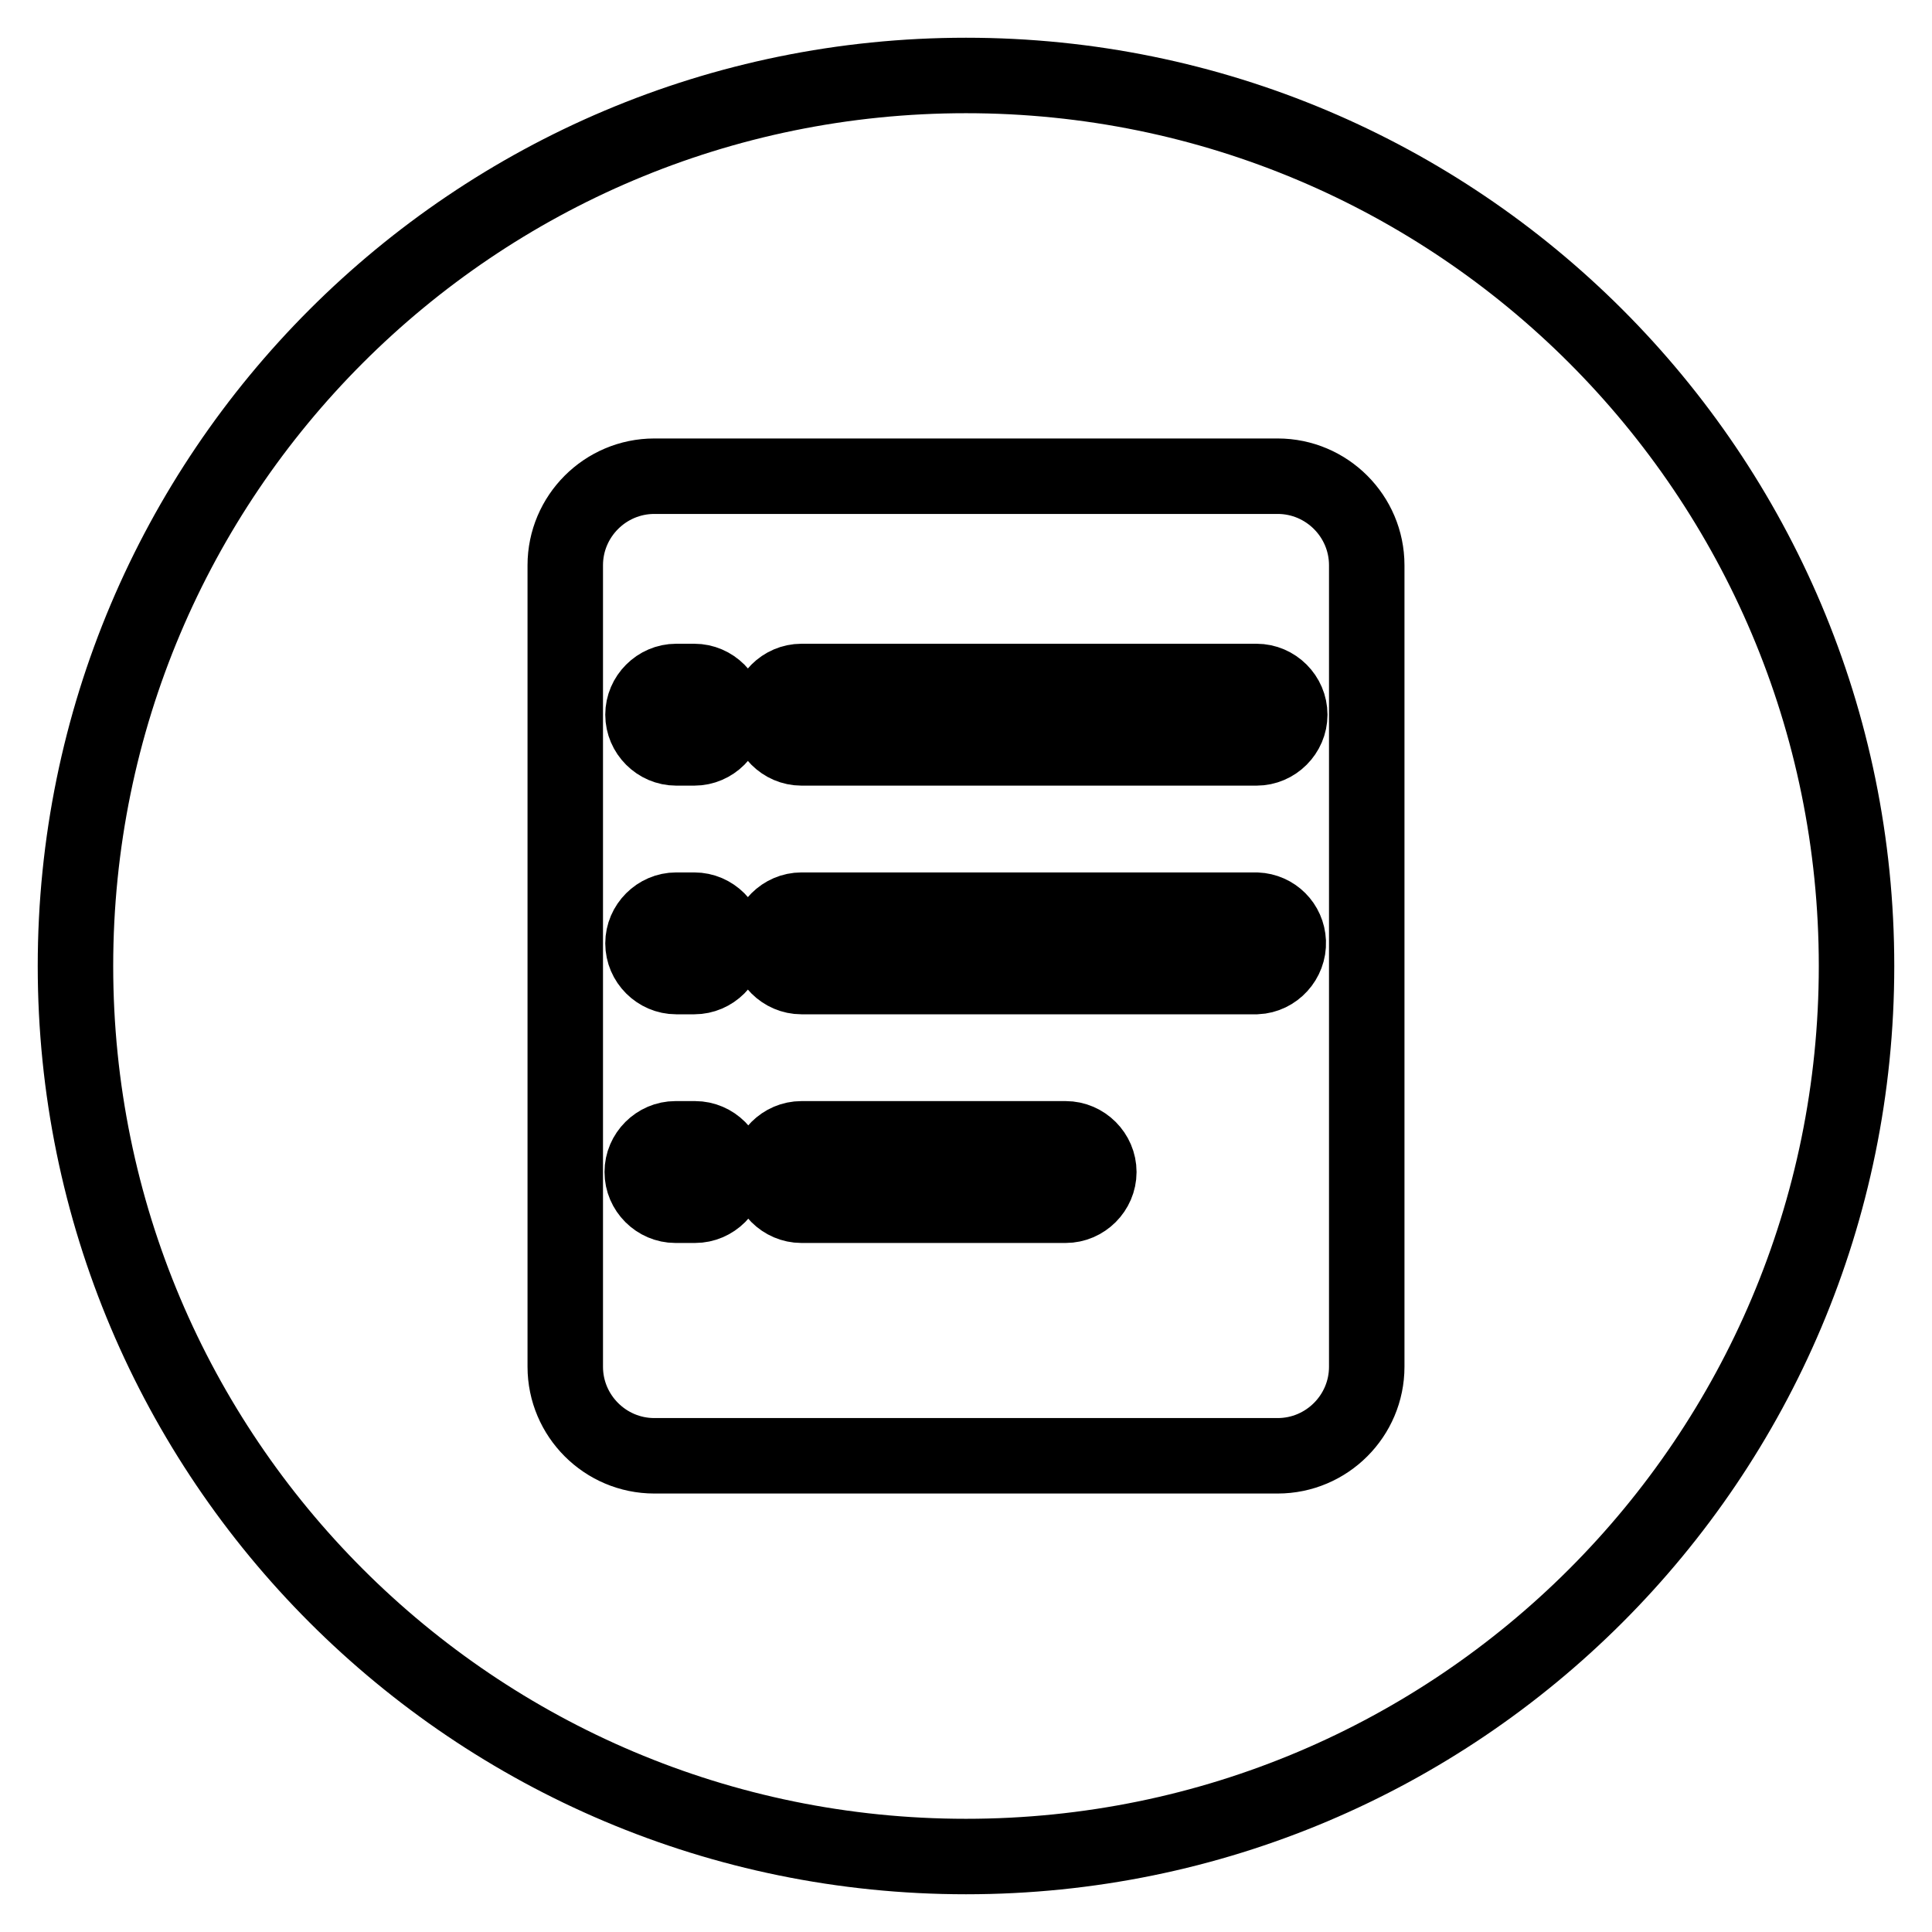 <?xml version="1.0" encoding="utf-8"?>
<!-- Svg Vector Icons : http://www.onlinewebfonts.com/icon -->
<!DOCTYPE svg PUBLIC "-//W3C//DTD SVG 1.1//EN" "http://www.w3.org/Graphics/SVG/1.1/DTD/svg11.dtd">
<svg version="1.1" xmlns="http://www.w3.org/2000/svg" xmlns:xlink="http://www.w3.org/1999/xlink" x="0px" y="0px" viewBox="0 0 256 256" enable-background="new 0 0 256 256" xml:space="preserve">
<g> <path stroke-width="10" fill-opacity="0" stroke="#000000"  d="M246,128c0,65.2-52.8,118-118,118c-65.2,0-118-52.8-118-118C10,62.8,62.8,10,128,10 C193.2,10,246,62.8,246,128z M181.1,74.9c0-6.5-5.3-11.8-11.8-11.8H86.7c-6.5,0-11.8,5.3-11.8,11.8v106.2c0,6.5,5.3,11.8,11.8,11.8 h82.6c6.5,0,11.8-5.3,11.8-11.8V74.9L181.1,74.9z M166.5,99.1c2.4,0,4.4-2,4.4-4.4s-2-4.4-4.4-4.4l0,0h-60.3c-2.4,0-4.4,2-4.4,4.4 s2,4.4,4.4,4.4H166.5z M166.5,129.4c2.4-0.1,4.3-2.2,4.2-4.6c-0.1-2.3-1.9-4.1-4.2-4.2h-60.3c-2.4,0-4.4,2-4.4,4.4s2,4.4,4.4,4.4 H166.5z M141.2,159.7c2.4,0,4.4-2,4.4-4.4c0-2.4-2-4.4-4.4-4.4h-35c-2.4,0-4.4,2-4.4,4.4c0,2.4,2,4.4,4.4,4.4H141.2L141.2,159.7z  M92,99.1c2.4,0,4.4-2,4.4-4.4s-2-4.4-4.4-4.4h-2.4c-2.4,0-4.4,2-4.4,4.4s2,4.4,4.4,4.4L92,99.1L92,99.1z M92,129.4 c2.4,0,4.4-2,4.4-4.4s-2-4.4-4.4-4.4h-2.4c-2.4,0-4.4,2-4.4,4.4s2,4.4,4.4,4.4H92z M92.1,159.7c2.4,0,4.4-2,4.4-4.4 c0-2.4-2-4.4-4.4-4.4h-2.6c-2.4,0-4.4,2-4.4,4.4c0,2.4,2,4.4,4.4,4.4H92.1z"/></g>
</svg>